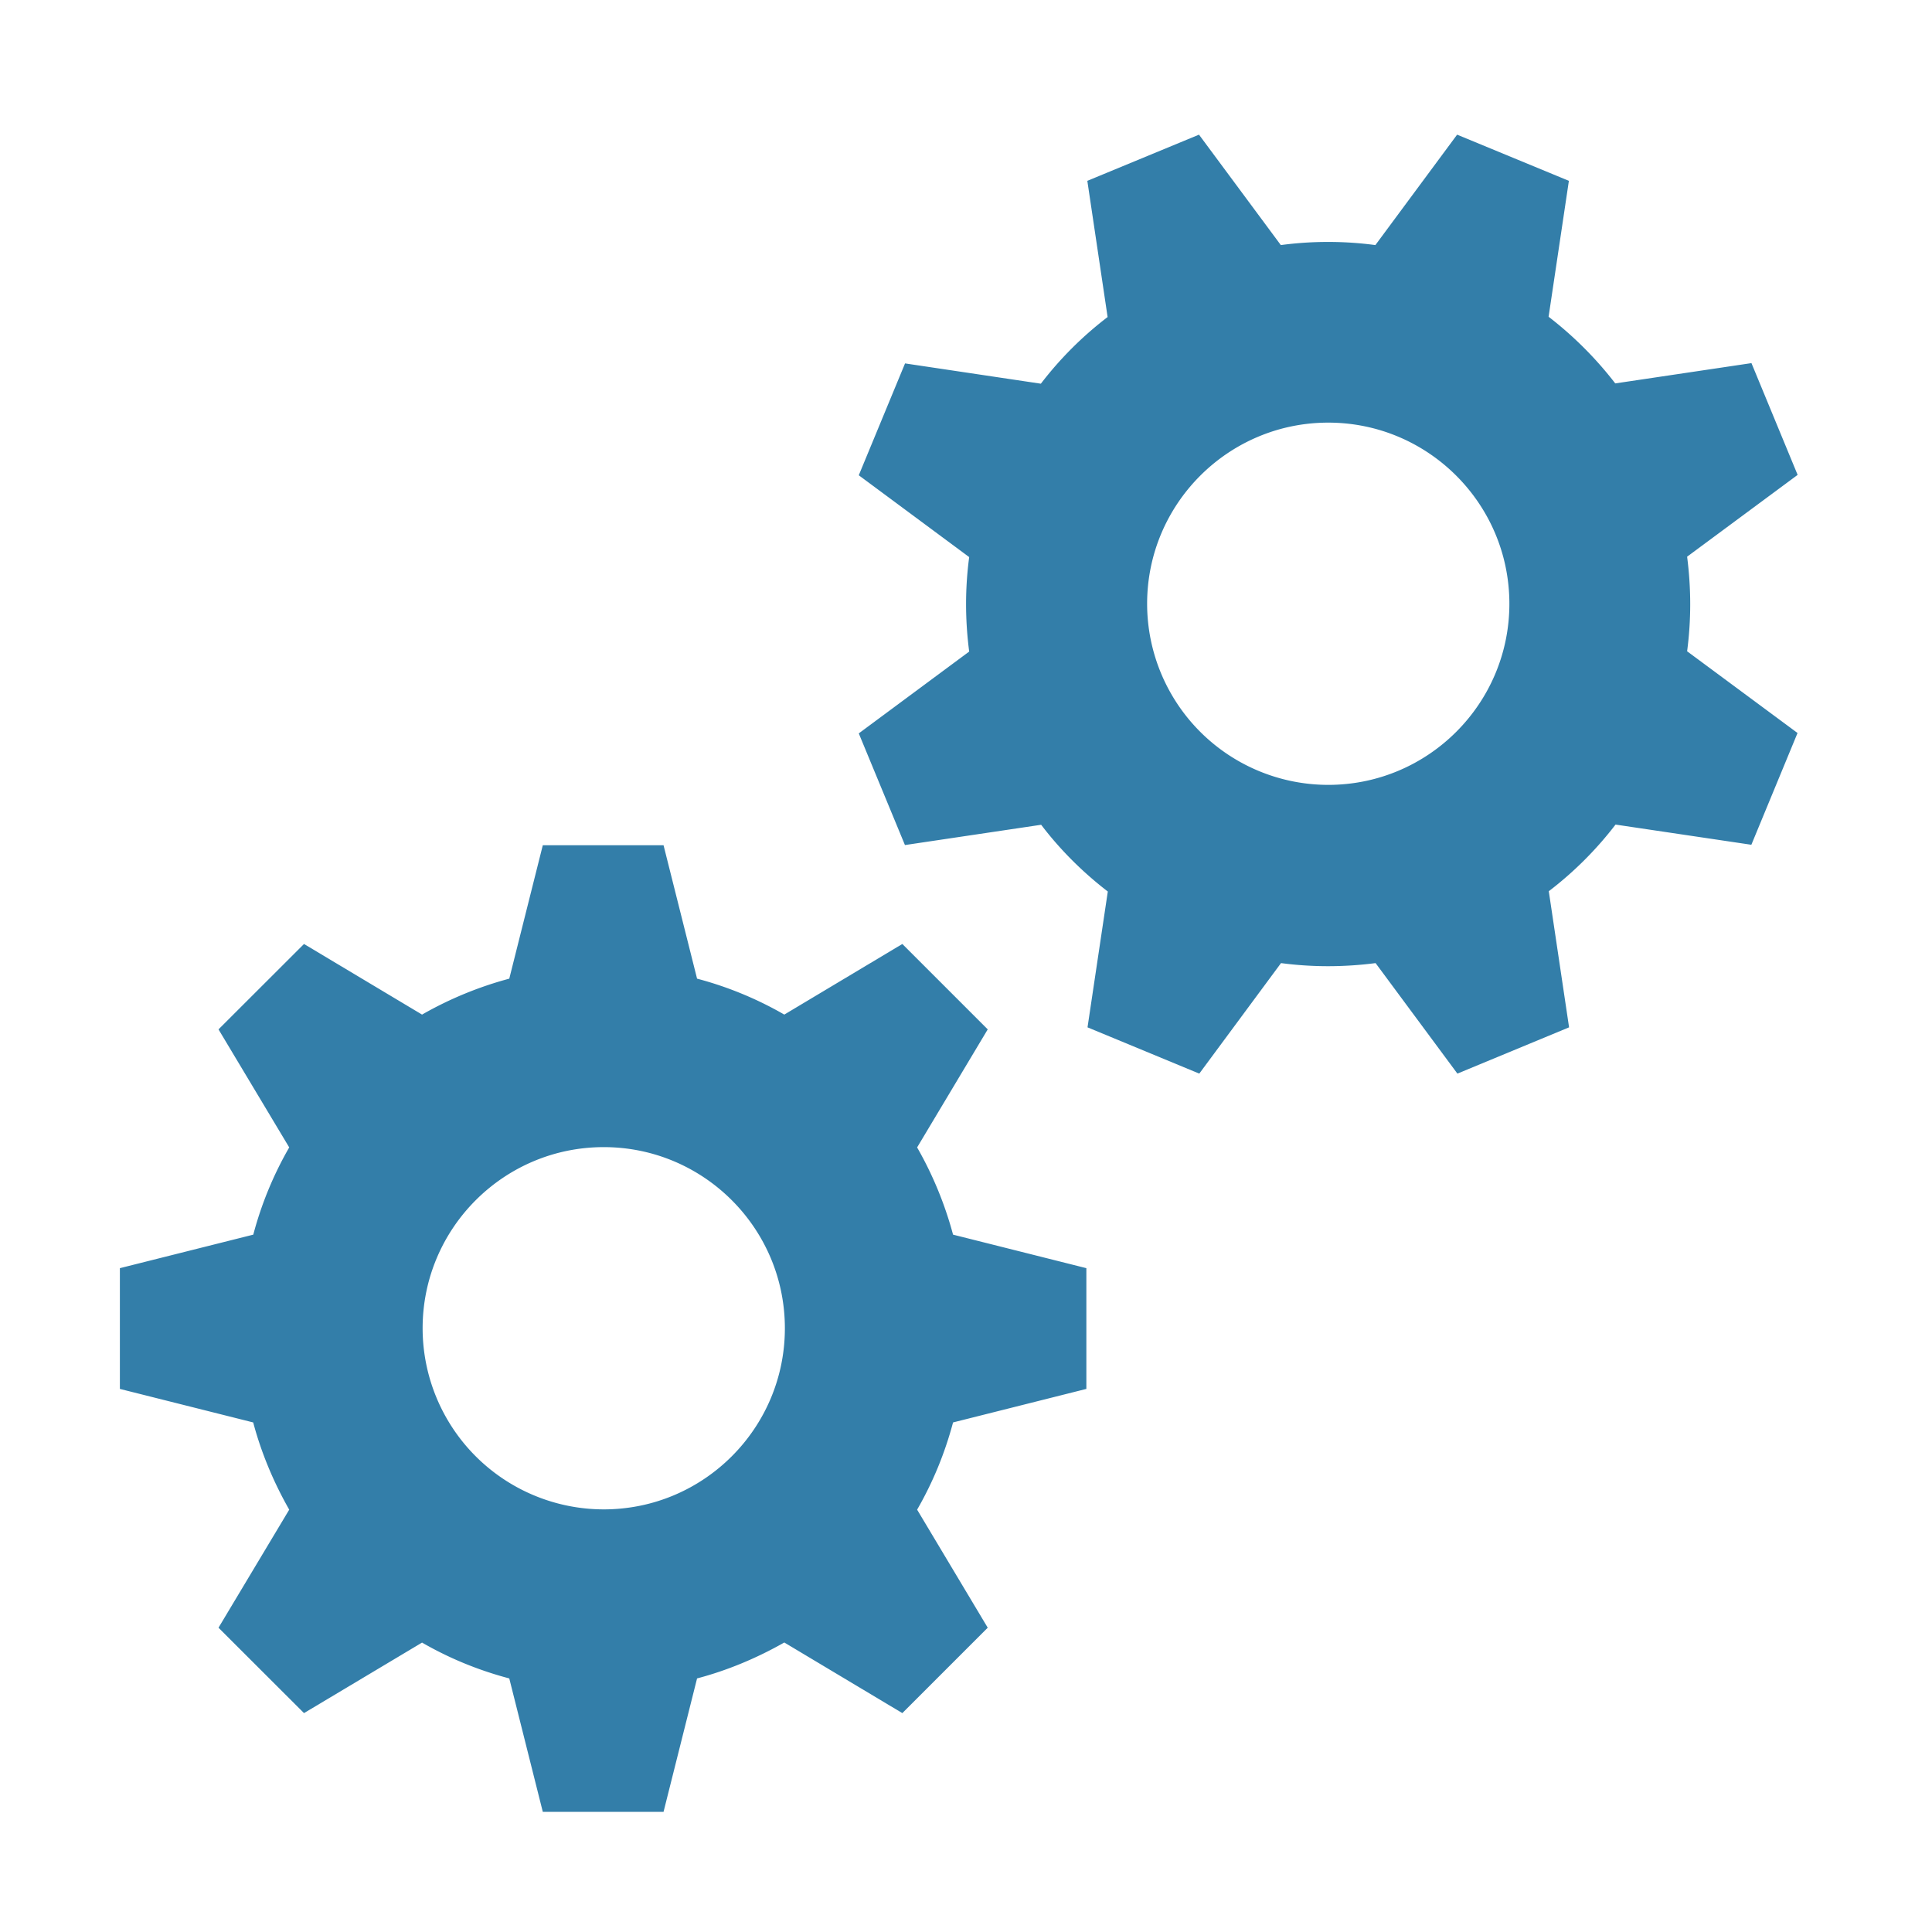 <svg xmlns="http://www.w3.org/2000/svg" viewBox="0 0 20 20" fill="#337ea9"><path d="m17.466 5.762 1.143-.846-.478-1.157-1.41.21a3.8 3.8 0 0 0-.69-.69l.21-1.407-1.157-.478-.846 1.143a3.7 3.7 0 0 0-.979 0l-.847-1.143-1.156.478.21 1.41a3.7 3.7 0 0 0-.691.69l-1.406-.21L8.89 4.92l1.143.847c-.043.321-.043.65 0 .978l-1.143.847.478 1.156 1.41-.21c.2.263.434.494.69.691l-.21 1.406 1.157.479.846-1.144q.484.064.979 0l.847 1.144 1.156-.479-.21-1.409a3.7 3.7 0 0 0 .691-.69l1.406.209.478-1.157-1.143-.846q.064-.484 0-.979M13.75 8.125a1.876 1.876 0 0 1-1.875-1.875c0-1.034.84-1.875 1.875-1.875 1.034 0 1.875.84 1.875 1.875 0 1.034-.84 1.875-1.875 1.875m-4.256 3.753.731-1.222-.884-.884-1.222.731a3.7 3.7 0 0 0-.903-.372L6.869 8.75h-1.25l-.347 1.381a3.8 3.8 0 0 0-.903.372l-1.222-.731-.885.884.732 1.222a3.7 3.7 0 0 0-.372.903l-1.381.347v1.25l1.38.347c.085.319.213.622.373.903l-.732 1.222.885.884 1.222-.73q.423.244.903.371l.347 1.381h1.25l.347-1.381c.318-.084.621-.212.903-.372l1.222.731.884-.884-.731-1.222q.244-.423.372-.903l1.38-.347v-1.25l-1.38-.347a3.8 3.8 0 0 0-.372-.903M6.25 15.625a1.876 1.876 0 0 1-1.875-1.875c0-1.034.84-1.875 1.875-1.875 1.034 0 1.875.84 1.875 1.875 0 1.034-.84 1.875-1.875 1.875" fill="#337ea9"></path></svg>